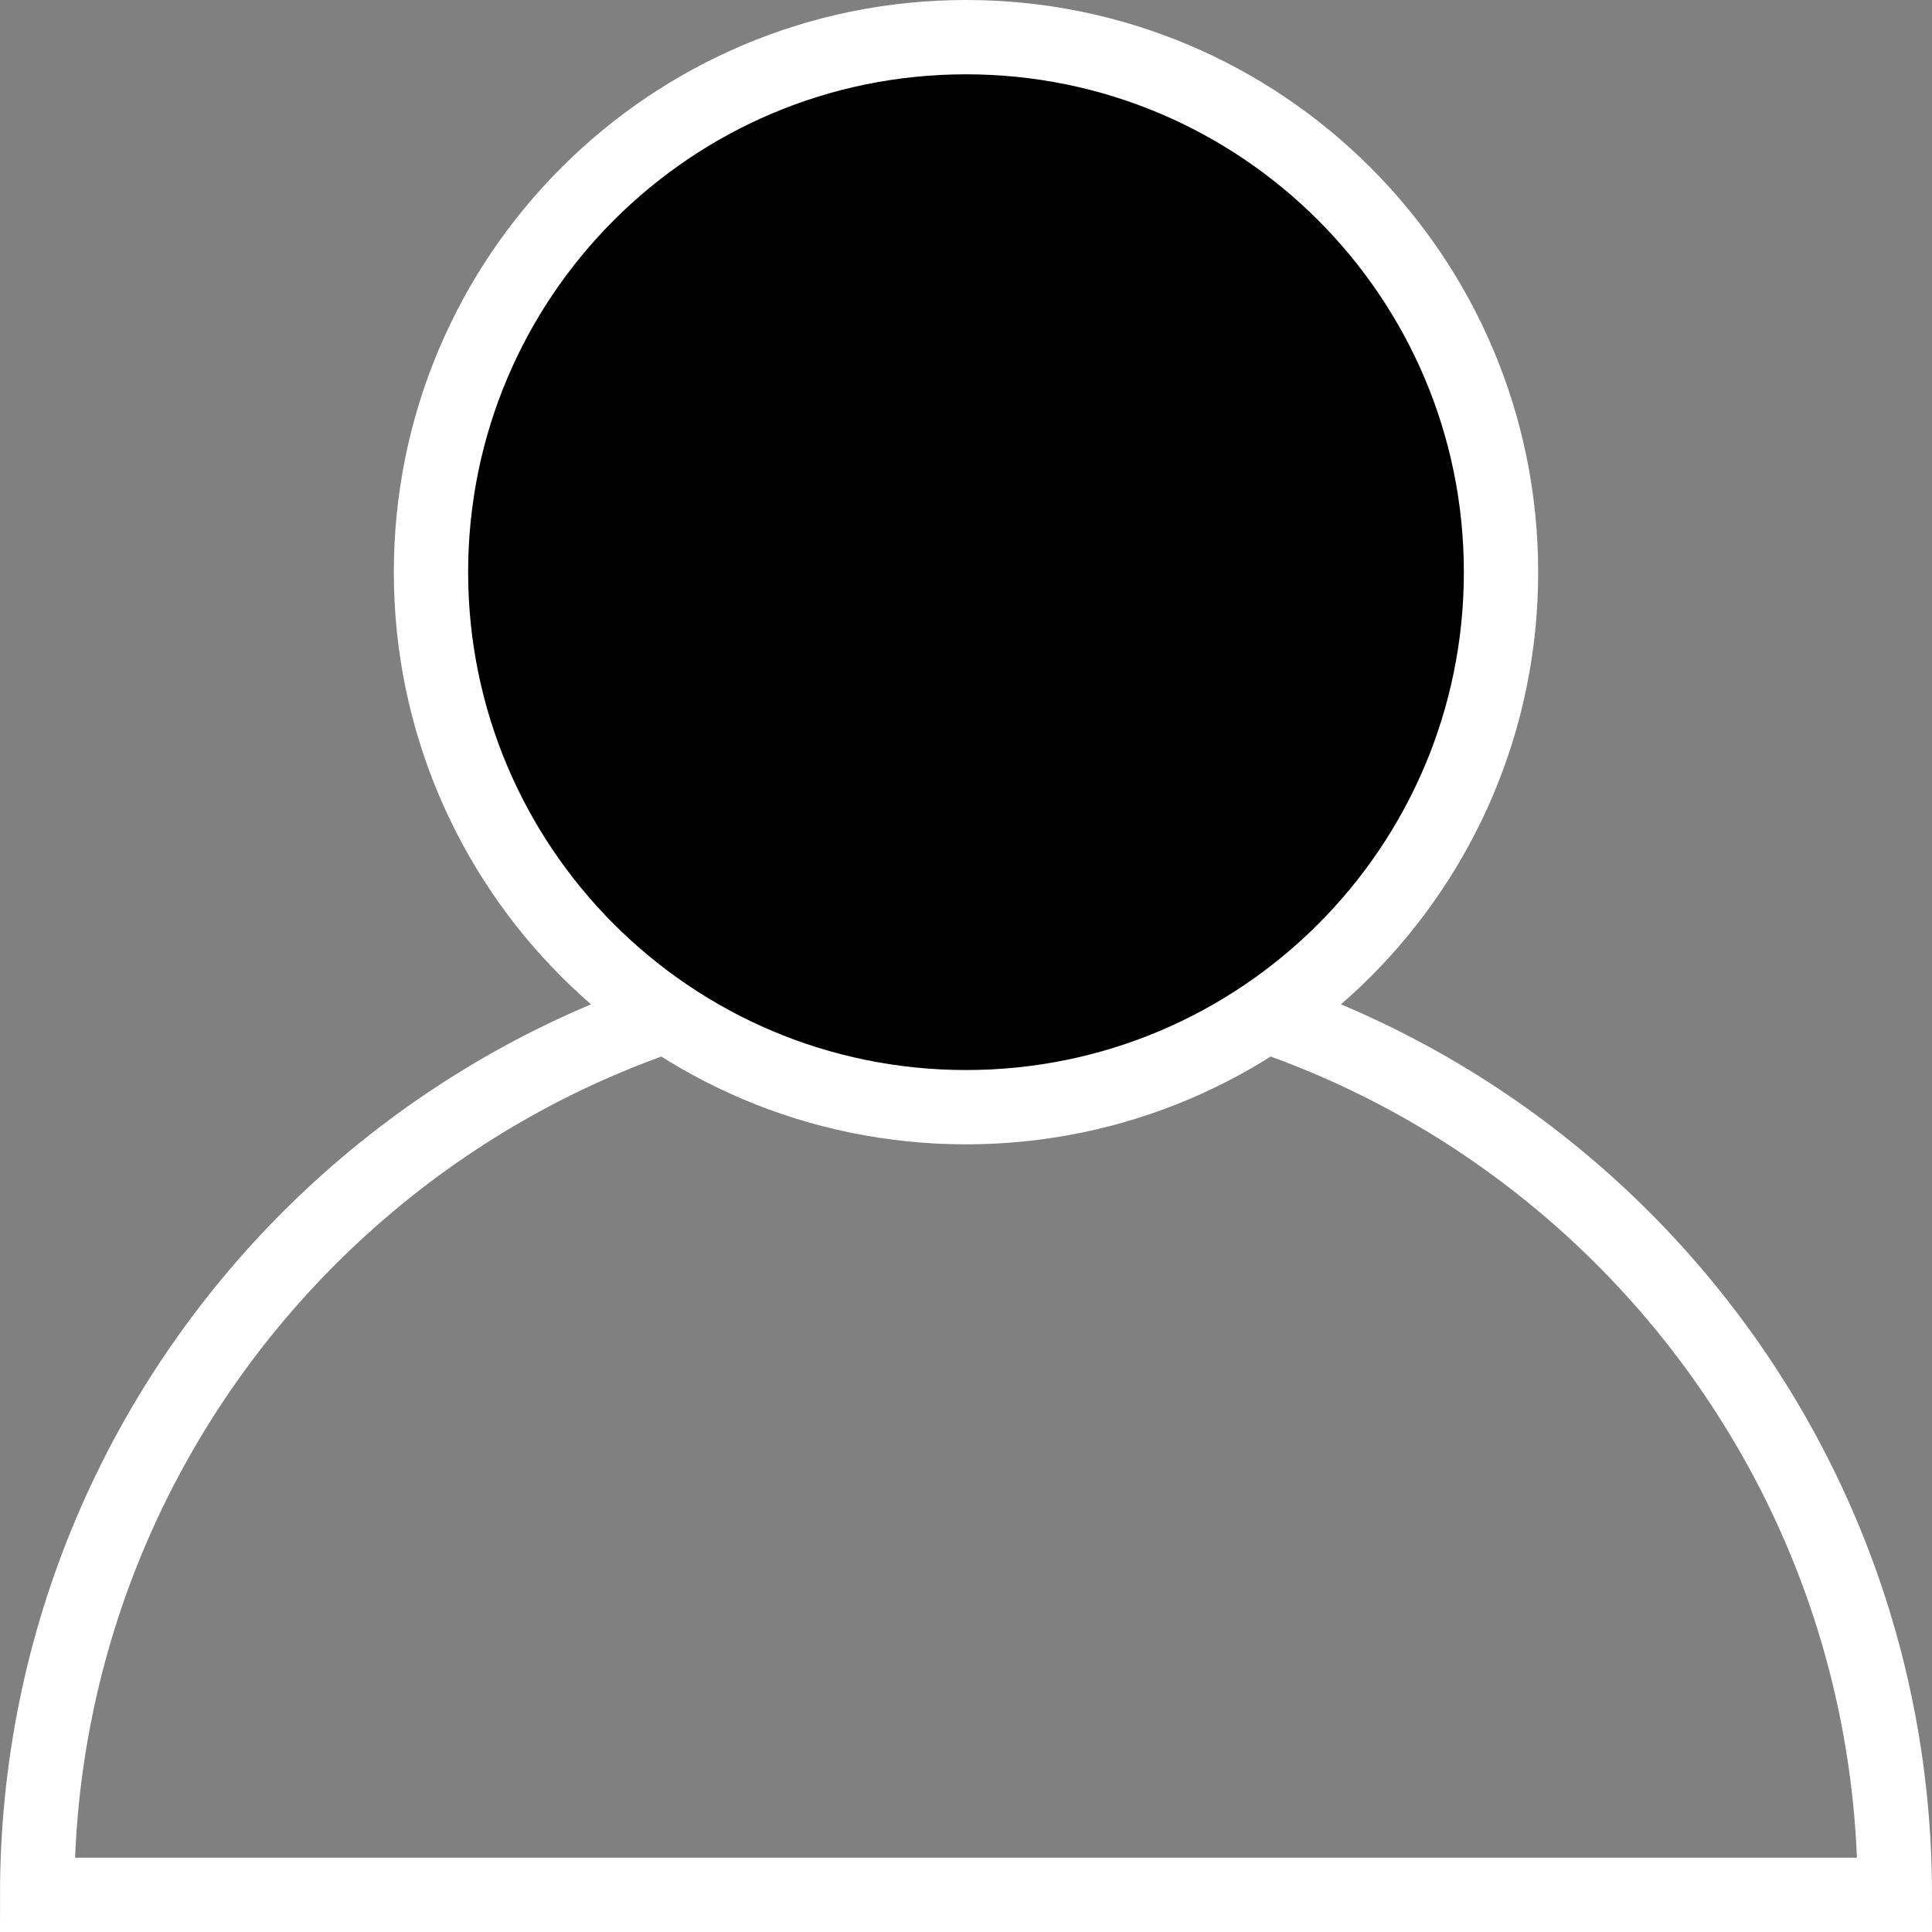 <?xml version="1.0" encoding="UTF-8"?>
<svg width="52px" height="52px" viewBox="0 0 52 52" version="1.1" xmlns="http://www.w3.org/2000/svg" xmlns:xlink="http://www.w3.org/1999/xlink">
    <rect x="0" y="0" width="52" height="52" fill="#808080" stroke="none"/>
    <title>Self Improvement Icon</title>
    <g id="Design" stroke="none" stroke-width="1" fill="none" fill-rule="evenodd">
        <g id="Careers-(No-Open-Roles)-Desktop" transform="translate(-347, -2019)" stroke="#FFFFFF" stroke-width="2">
            <g id="Benefits" transform="translate(0, 1850)">
                <g id="Self-Improvement-Icon" transform="translate(348, 170)">
                    <path d="M50,50 L0,50 C0,36.193 11.193,25 25,25 C38.807,25 50,36.193 50,50 Z" id="Stroke-1"></path>
                    <path d="M39.4,14.4 C39.4,6.447 32.953,0 25,0 C17.047,0 10.6,6.447 10.6,14.4 C10.6,22.353 17.047,28.8 25,28.8 C32.953,28.8 39.4,22.353 39.4,14.4 Z" id="Stroke-5" fill="#000000"></path>
                </g>
            </g>
        </g>
    </g>
</svg>
